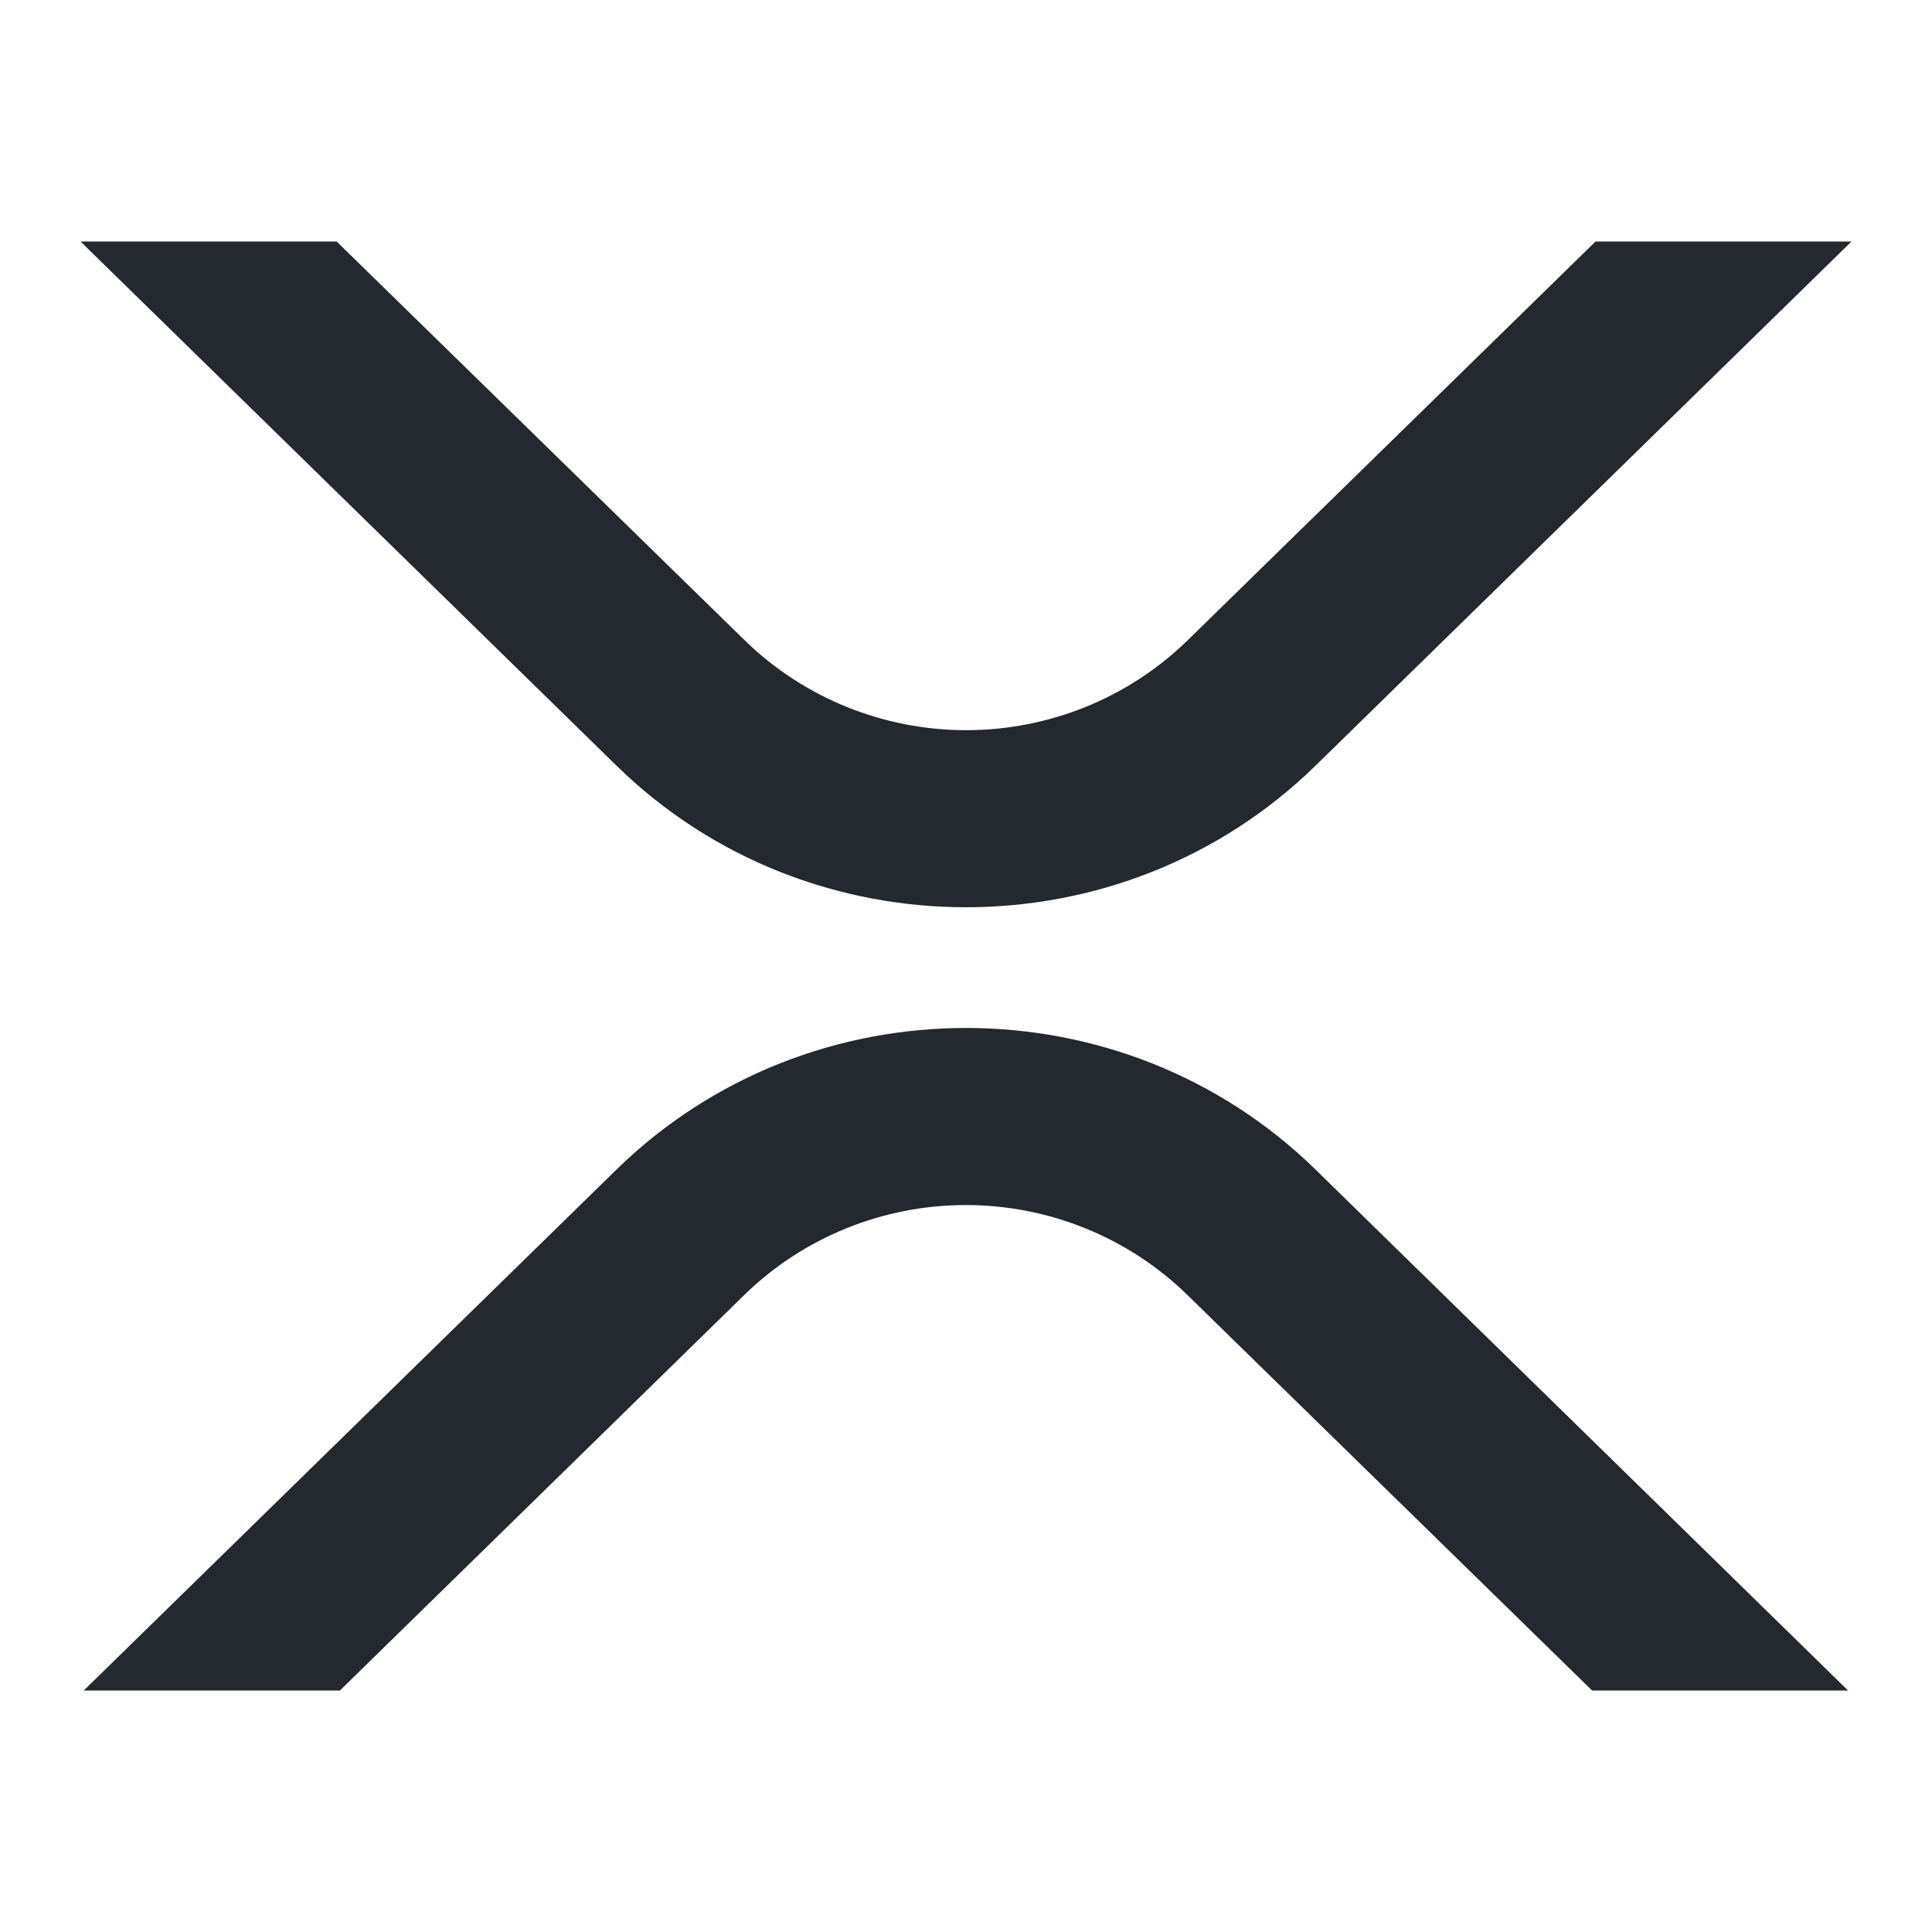 <svg width="48" height="48" viewBox="0 0 48 48" fill="none" xmlns="http://www.w3.org/2000/svg">
<path d="M39.555 42H45.914L32.68 29.054C27.887 24.368 20.116 24.368 15.32 29.054L2.081 42H8.445L18.5 32.165C19.965 30.739 21.939 29.939 23.996 29.939C26.053 29.939 28.027 30.739 29.492 32.165L39.555 42Z" fill="#23292F"/>
<path d="M8.364 6H2L15.32 19.026C20.113 23.712 27.884 23.712 32.68 19.026L46 6H39.641L29.5 15.914C28.035 17.341 26.061 18.141 24.004 18.141C21.947 18.141 19.973 17.341 18.508 15.914L8.364 6Z" fill="#23292F"/>
</svg>
